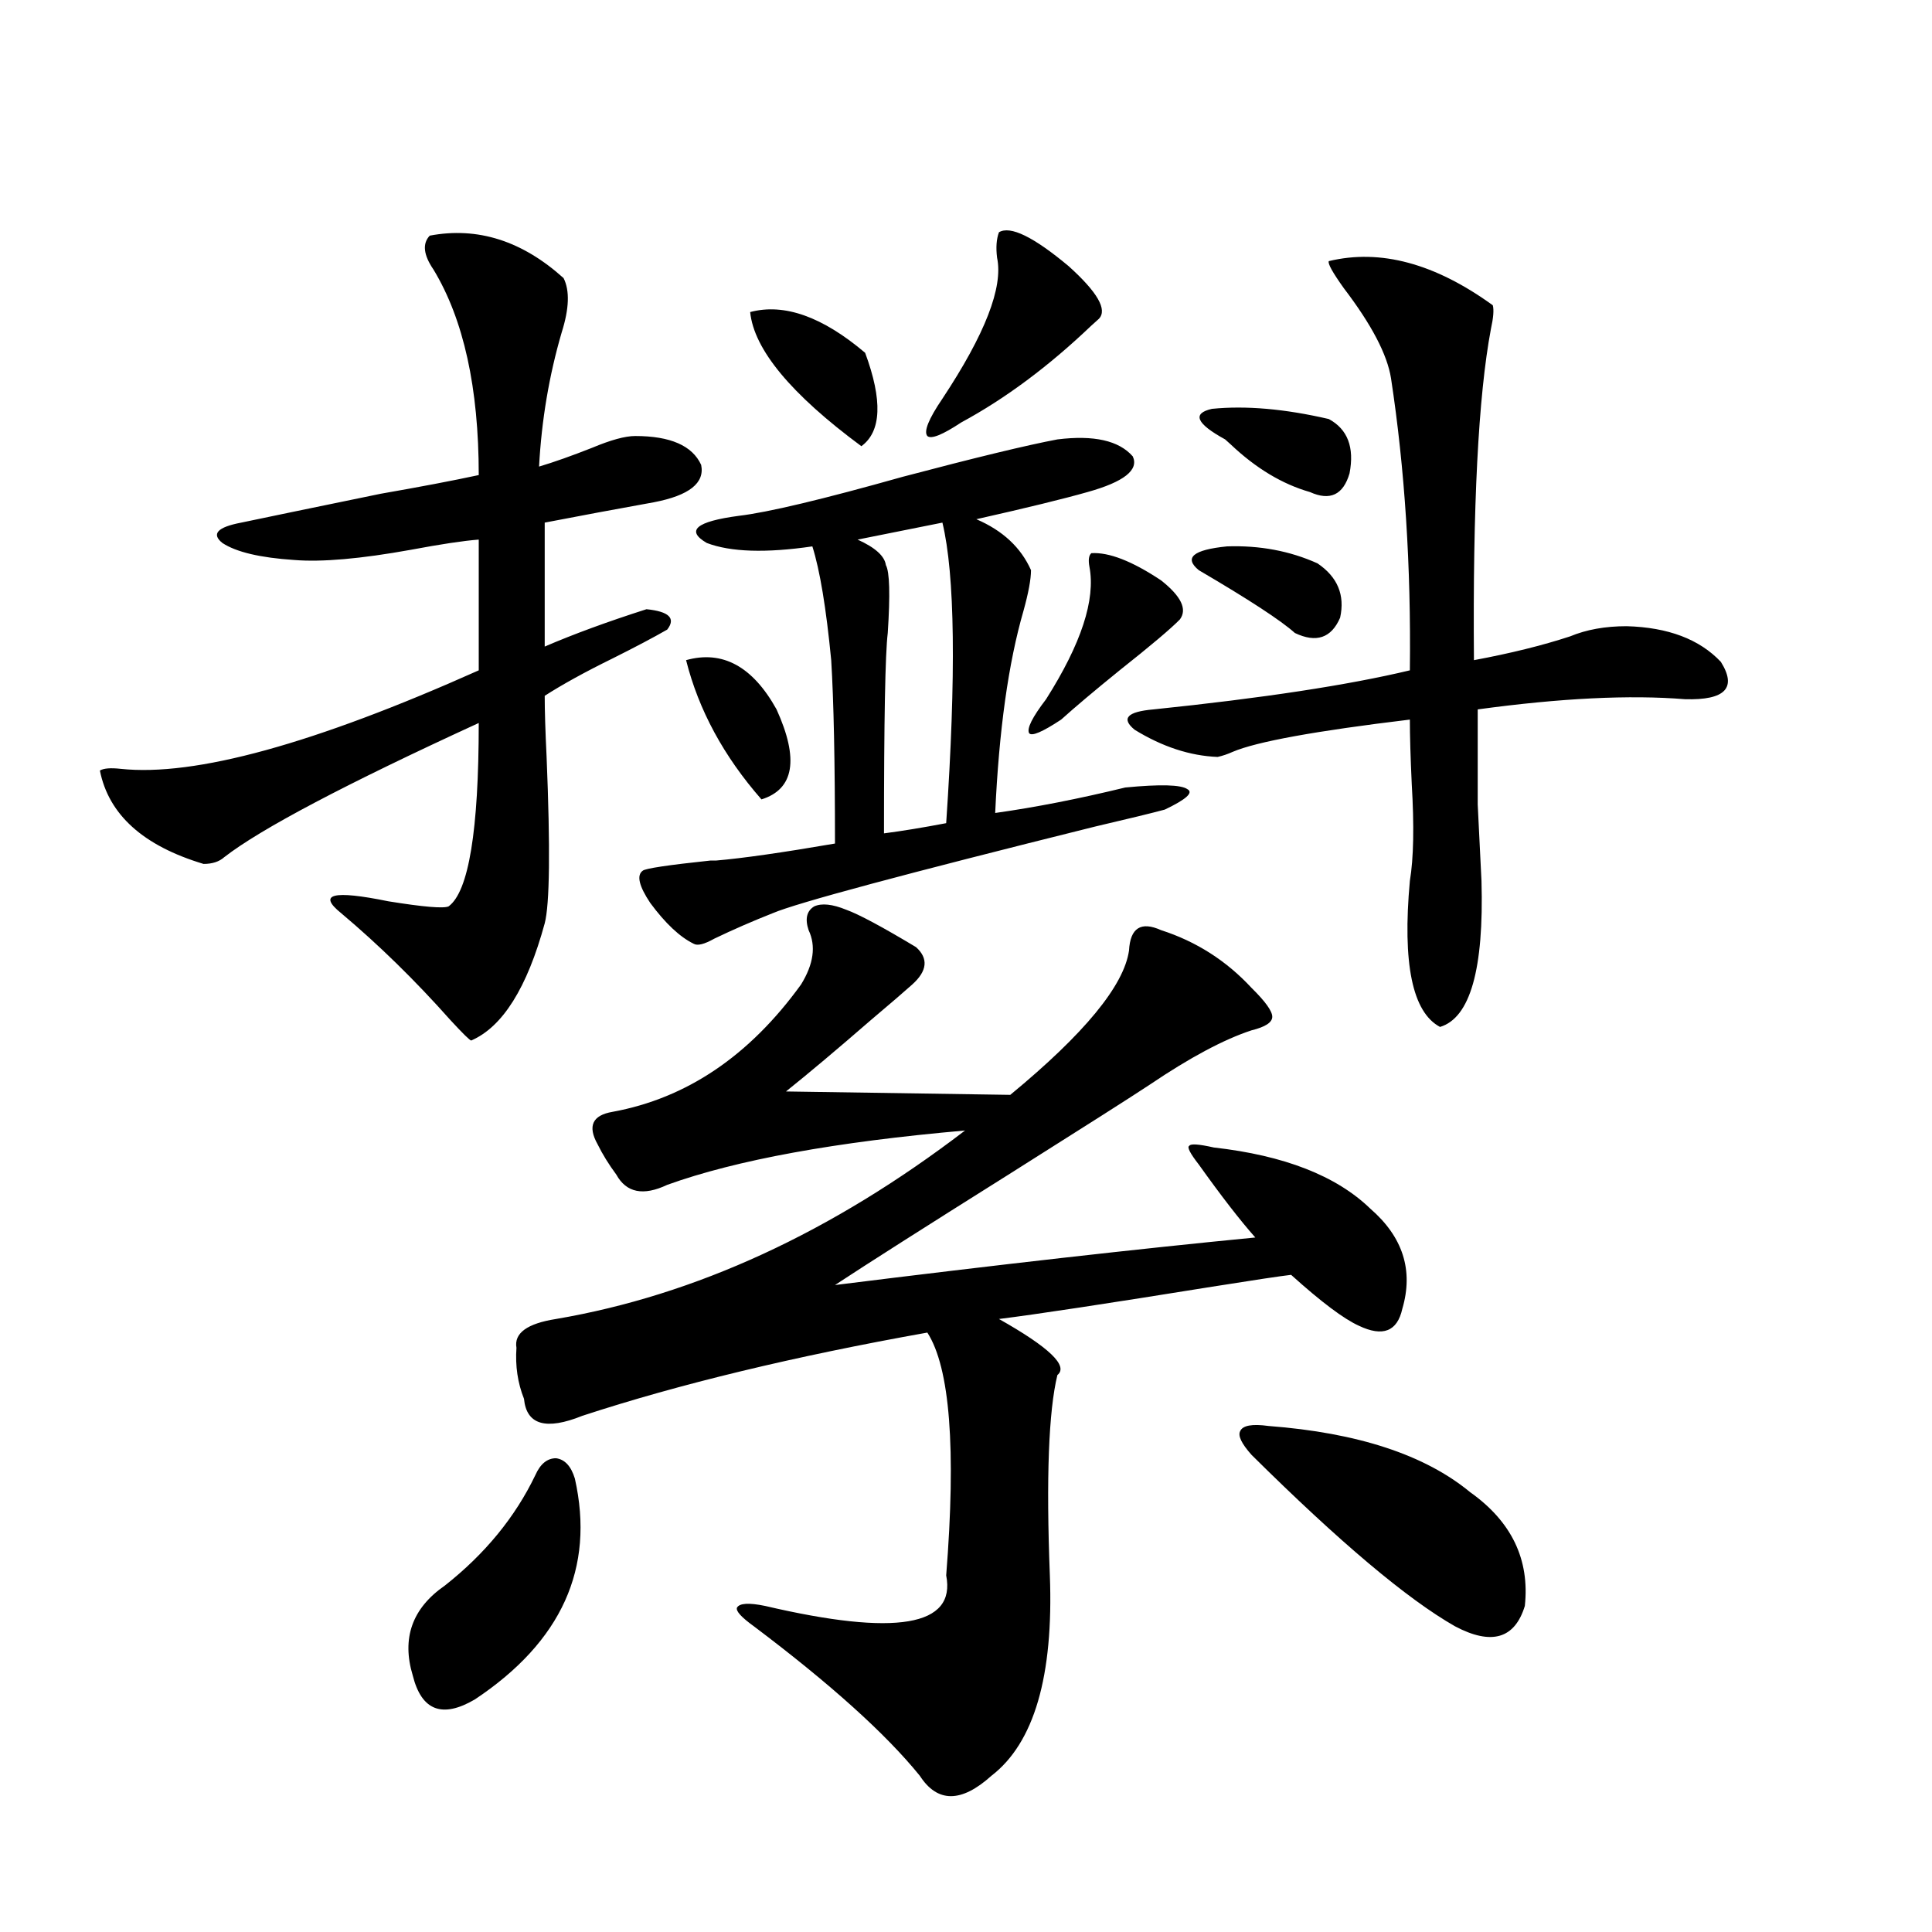 <?xml version="1.0" encoding="utf-8"?>
<!-- Generator: Adobe Illustrator 16.0.0, SVG Export Plug-In . SVG Version: 6.00 Build 0)  -->
<!DOCTYPE svg PUBLIC "-//W3C//DTD SVG 1.1//EN" "http://www.w3.org/Graphics/SVG/1.1/DTD/svg11.dtd">
<svg version="1.1" id="图层_1" xmlns="http://www.w3.org/2000/svg" xmlns:xlink="http://www.w3.org/1999/xlink" x="0px" y="0px"
	 width="1000px" height="1000px" viewBox="0 0 1000 1000" enable-background="new 0 0 1000 1000" xml:space="preserve">
<path d="M222.434,121.969c24.71-4.683,47.804,2.637,69.267,21.973c3.247,6.455,2.927,15.82-0.976,28.125
	c-6.509,22.275-10.411,45.415-11.707,69.434c7.805-2.334,16.905-5.562,27.316-9.668c9.756-4.092,17.225-6.152,22.438-6.152
	c18.201,0,29.588,4.985,34.146,14.941c1.951,9.38-6.189,15.82-24.39,19.336c-19.512,3.516-38.383,7.031-56.584,10.547v64.16
	c14.954-6.441,32.514-12.881,52.682-19.336c11.707,1.181,15.274,4.697,10.731,10.547c-7.165,4.106-16.585,9.091-28.292,14.941
	c-14.314,7.031-26.021,13.486-35.121,19.336c0,7.622,0.32,18.169,0.976,31.641c1.951,47.461,1.616,76.177-0.976,86.133
	c-9.116,33.398-21.798,53.613-38.048,60.645c-0.656,0-4.238-3.516-10.731-10.547c-18.216-20.503-37.072-38.96-56.584-55.371
	c-12.363-9.956-4.238-12.002,24.39-6.152c18.201,2.939,28.612,3.818,31.219,2.637c10.396-7.608,15.609-39.249,15.609-94.922
	c-68.947,31.641-112.848,54.794-131.704,69.434c-2.607,2.348-6.189,3.516-10.731,3.516c-31.219-9.366-49.115-25.488-53.657-48.34
	c1.951-1.167,5.518-1.456,10.731-0.879c38.368,4.106,100.15-12.881,185.361-50.977v-67.676c-7.805,0.591-19.512,2.348-35.121,5.273
	c-26.021,4.697-46.188,6.455-60.486,5.273c-17.561-1.167-29.923-4.092-37.072-8.789c-5.854-4.683-2.607-8.198,9.756-10.547
	c11.052-2.334,35.121-7.32,72.193-14.941c20.152-3.516,37.072-6.729,50.73-9.668c0-45.113-7.805-80.557-23.414-106.348
	C219.172,131.939,218.532,126.075,222.434,121.969z M297.554,765.328c10.396,46.294-6.829,84.375-51.706,114.258
	c-16.92,9.956-27.652,5.85-32.194-12.305c-5.854-19.336-0.335-34.854,16.585-46.582c20.807-16.397,36.417-35.445,46.828-57.129
	c2.591-5.85,6.174-8.789,10.731-8.789C292.341,755.372,295.603,758.888,297.554,765.328z M438.039,470.895
	c6.494,2.348,18.536,8.789,36.097,19.336c6.494,5.864,5.854,12.305-1.951,19.336c-3.902,3.516-11.067,9.668-21.463,18.457
	c-17.561,15.244-32.194,27.548-43.901,36.914l116.095,1.758c38.368-31.641,58.855-56.538,61.462-74.707
	c0.64-11.714,6.174-15.23,16.585-10.547c18.201,5.864,33.81,15.82,46.828,29.883c7.149,7.031,10.731,12.016,10.731,14.941
	c0,2.939-3.582,5.273-10.731,7.031c-14.314,4.697-31.874,14.063-52.682,28.125c-9.756,6.455-34.146,21.973-73.169,46.582
	c-42.926,26.958-72.849,46.005-89.754,57.129c84.541-10.547,157.069-18.745,217.556-24.609
	c-7.805-8.789-17.561-21.382-29.268-37.793c-4.558-5.85-6.189-9.077-4.878-9.668c0.64-1.167,4.878-0.879,12.683,0.879
	c36.417,4.106,63.413,14.653,80.974,31.641c16.905,14.653,22.438,31.943,16.585,51.855c-2.607,11.728-10.091,14.653-22.438,8.789
	c-7.805-3.516-19.512-12.305-35.121-26.367c-5.213,0.591-18.871,2.637-40.975,6.152c-54.633,8.789-91.385,14.365-110.241,16.699
	c26.006,14.653,36.097,24.321,30.243,29.004c-4.558,18.759-5.854,53.325-3.902,103.711c1.951,52.144-8.14,86.709-30.243,103.711
	c-15.609,14.063-27.972,14.063-37.072,0c-17.561-21.684-46.188-47.461-85.852-77.344c-6.509-4.697-9.436-7.91-8.78-9.668
	c1.296-2.334,6.174-2.637,14.634-0.879c67.635,15.82,98.854,10.547,93.656-15.82c5.198-65.616,1.951-107.515-9.756-125.684
	c-68.947,12.305-128.457,26.669-178.532,43.066c-18.872,7.622-28.948,4.697-30.243-8.789c-3.262-8.198-4.558-16.988-3.902-26.367
	c-1.311-7.608,5.518-12.593,20.487-14.941c72.193-12.305,142.756-44.824,211.702-97.559
	c-66.995,5.864-118.381,15.244-154.143,28.125c-12.363,5.864-21.143,4.106-26.341-5.273c-3.902-5.273-7.165-10.547-9.756-15.82
	c-5.213-9.366-2.607-14.941,7.805-16.699c38.368-7.031,70.882-29.004,97.559-65.918c6.494-10.547,7.805-19.913,3.902-28.125
	c-1.951-5.85-0.976-9.956,2.927-12.305C425.356,467.379,430.874,467.97,438.039,470.895z M332.675,450.68
	c1.296-1.167,13.003-2.925,35.121-5.273c-1.311,0-0.335,0,2.927,0c13.658-1.167,34.146-4.092,61.462-8.789
	c0-42.188-0.656-73.828-1.951-94.922c-2.607-26.944-5.854-46.582-9.756-58.887c-24.07,3.516-42.286,2.939-54.633-1.758
	c-11.067-6.441-5.533-11.124,16.585-14.063c14.954-1.758,43.246-8.487,84.876-20.215c37.712-9.956,64.389-16.397,79.998-19.336
	c18.856-2.334,31.859,0.591,39.023,8.789c3.247,7.031-4.558,13.184-23.414,18.457c-12.363,3.516-31.554,8.212-57.56,14.063
	c13.658,5.864,23.079,14.653,28.292,26.367c0,4.697-1.311,11.728-3.902,21.094c-7.805,26.958-12.683,61.826-14.634,104.59
	c20.807-2.925,43.246-7.32,67.315-13.184c18.201-1.758,28.932-1.456,32.194,0.879c3.247,1.758-0.656,5.273-11.707,10.547
	c-6.509,1.758-18.536,4.697-36.097,8.789c-98.87,24.609-154.478,39.551-166.825,44.824c-10.411,4.106-20.487,8.501-30.243,13.184
	c-5.213,2.939-8.78,3.818-10.731,2.637c-7.165-3.516-14.634-10.547-22.438-21.094C330.724,458.59,329.413,453.028,332.675,450.68z
	 M355.114,341.696c18.856-5.273,34.466,3.227,46.828,25.488c11.707,25.791,9.1,41.309-7.805,46.582
	C374.625,391.505,361.607,367.486,355.114,341.696z M388.284,161.52c17.561-4.683,37.392,2.348,59.511,21.094
	c9.1,24.609,8.445,40.732-1.951,48.34C409.411,204.01,390.235,180.856,388.284,161.52z M459.501,327.633
	c-1.311,10.547-1.951,45.126-1.951,103.711c9.1-1.167,19.832-2.925,32.194-5.273c5.198-76.753,4.542-128.609-1.951-155.566
	l-43.901,8.789c9.1,4.106,13.978,8.501,14.634,13.184C460.477,295.992,460.797,307.72,459.501,327.633z M517.061,120.211
	c5.854-3.516,17.881,2.348,36.097,17.578c14.954,13.486,20.152,22.563,15.609,27.246c-0.656,0.591-1.951,1.758-3.902,3.516
	c-22.118,21.094-44.557,37.793-67.315,50.098c-9.756,6.455-15.609,8.789-17.561,7.031c-1.951-2.334,0.64-8.789,7.805-19.336
	c22.103-33.398,31.539-57.706,28.292-72.949C515.43,128.121,515.75,123.727,517.061,120.211z M564.865,286.324
	c9.1-0.577,21.128,4.106,36.097,14.063c10.396,8.212,13.658,14.941,9.756,20.215c-4.558,4.697-14.969,13.486-31.219,26.367
	c-13.018,10.547-23.094,19.048-30.243,25.488c-9.756,6.455-15.289,8.789-16.585,7.031c-1.311-2.334,1.616-8.198,8.78-17.578
	c18.201-28.702,25.685-51.553,22.438-68.555C563.234,289.84,563.554,287.506,564.865,286.324z M772.665,158.004
	c0.64,2.348,0.32,6.455-0.976,12.305c-6.509,34.58-9.436,91.708-8.78,171.387c18.856-3.516,35.441-7.608,49.755-12.305
	c8.445-3.516,18.201-5.273,29.268-5.273c21.463,0.591,37.713,6.743,48.779,18.457c8.445,13.486,2.271,19.927-18.536,19.336
	c-28.627-2.334-64.389-0.577-107.314,5.273c0,21.684,0,38.095,0,49.219c0.64,12.895,1.296,26.079,1.951,39.551
	c1.296,45.703-5.854,70.903-21.463,75.586c-14.314-7.608-19.512-32.808-15.609-75.586c1.951-11.714,2.271-28.413,0.976-50.098
	c-0.656-14.063-0.976-25.186-0.976-33.398c-48.779,5.864-79.358,11.426-91.705,16.699c-2.607,1.181-5.213,2.06-7.805,2.637
	c-14.314-0.577-28.627-5.273-42.926-14.063c-7.164-5.85-3.902-9.366,9.756-10.547c56.584-5.85,100.805-12.593,132.68-20.215
	c0.64-53.902-2.607-104.288-9.756-151.172c-1.951-12.305-10.091-27.823-24.39-46.582c-5.854-8.198-8.46-12.881-7.805-14.063
	C714.449,128.712,742.741,136.334,772.665,158.004z M681.935,291.598c10.396,7.031,14.299,16.411,11.707,28.125
	c-4.558,10.547-12.363,13.184-23.414,7.91c-7.164-6.441-23.749-17.276-49.755-32.52c-7.805-6.441-2.927-10.547,14.634-12.305
	C652.012,282.232,667.621,285.157,681.935,291.598z M634.131,227.438c-14.969-8.198-17.24-13.472-6.829-15.82
	c17.561-1.758,37.713,0,60.486,5.273c9.756,5.273,13.323,14.653,10.731,28.125c-3.262,11.137-10.091,14.365-20.487,9.668
	c-14.314-4.092-27.972-12.305-40.975-24.609C635.747,228.907,634.772,228.028,634.131,227.438z M656.57,738.082
	c46.173,3.516,80.974,14.941,104.388,34.277c21.463,15.244,30.884,34.868,28.292,58.887c-5.213,16.988-17.24,20.503-36.097,10.547
	c-24.725-14.063-59.846-43.643-105.363-88.77c-5.213-5.85-7.164-9.956-5.854-12.305C643.232,737.794,648.11,736.915,656.57,738.082z
	"/>
</svg>
